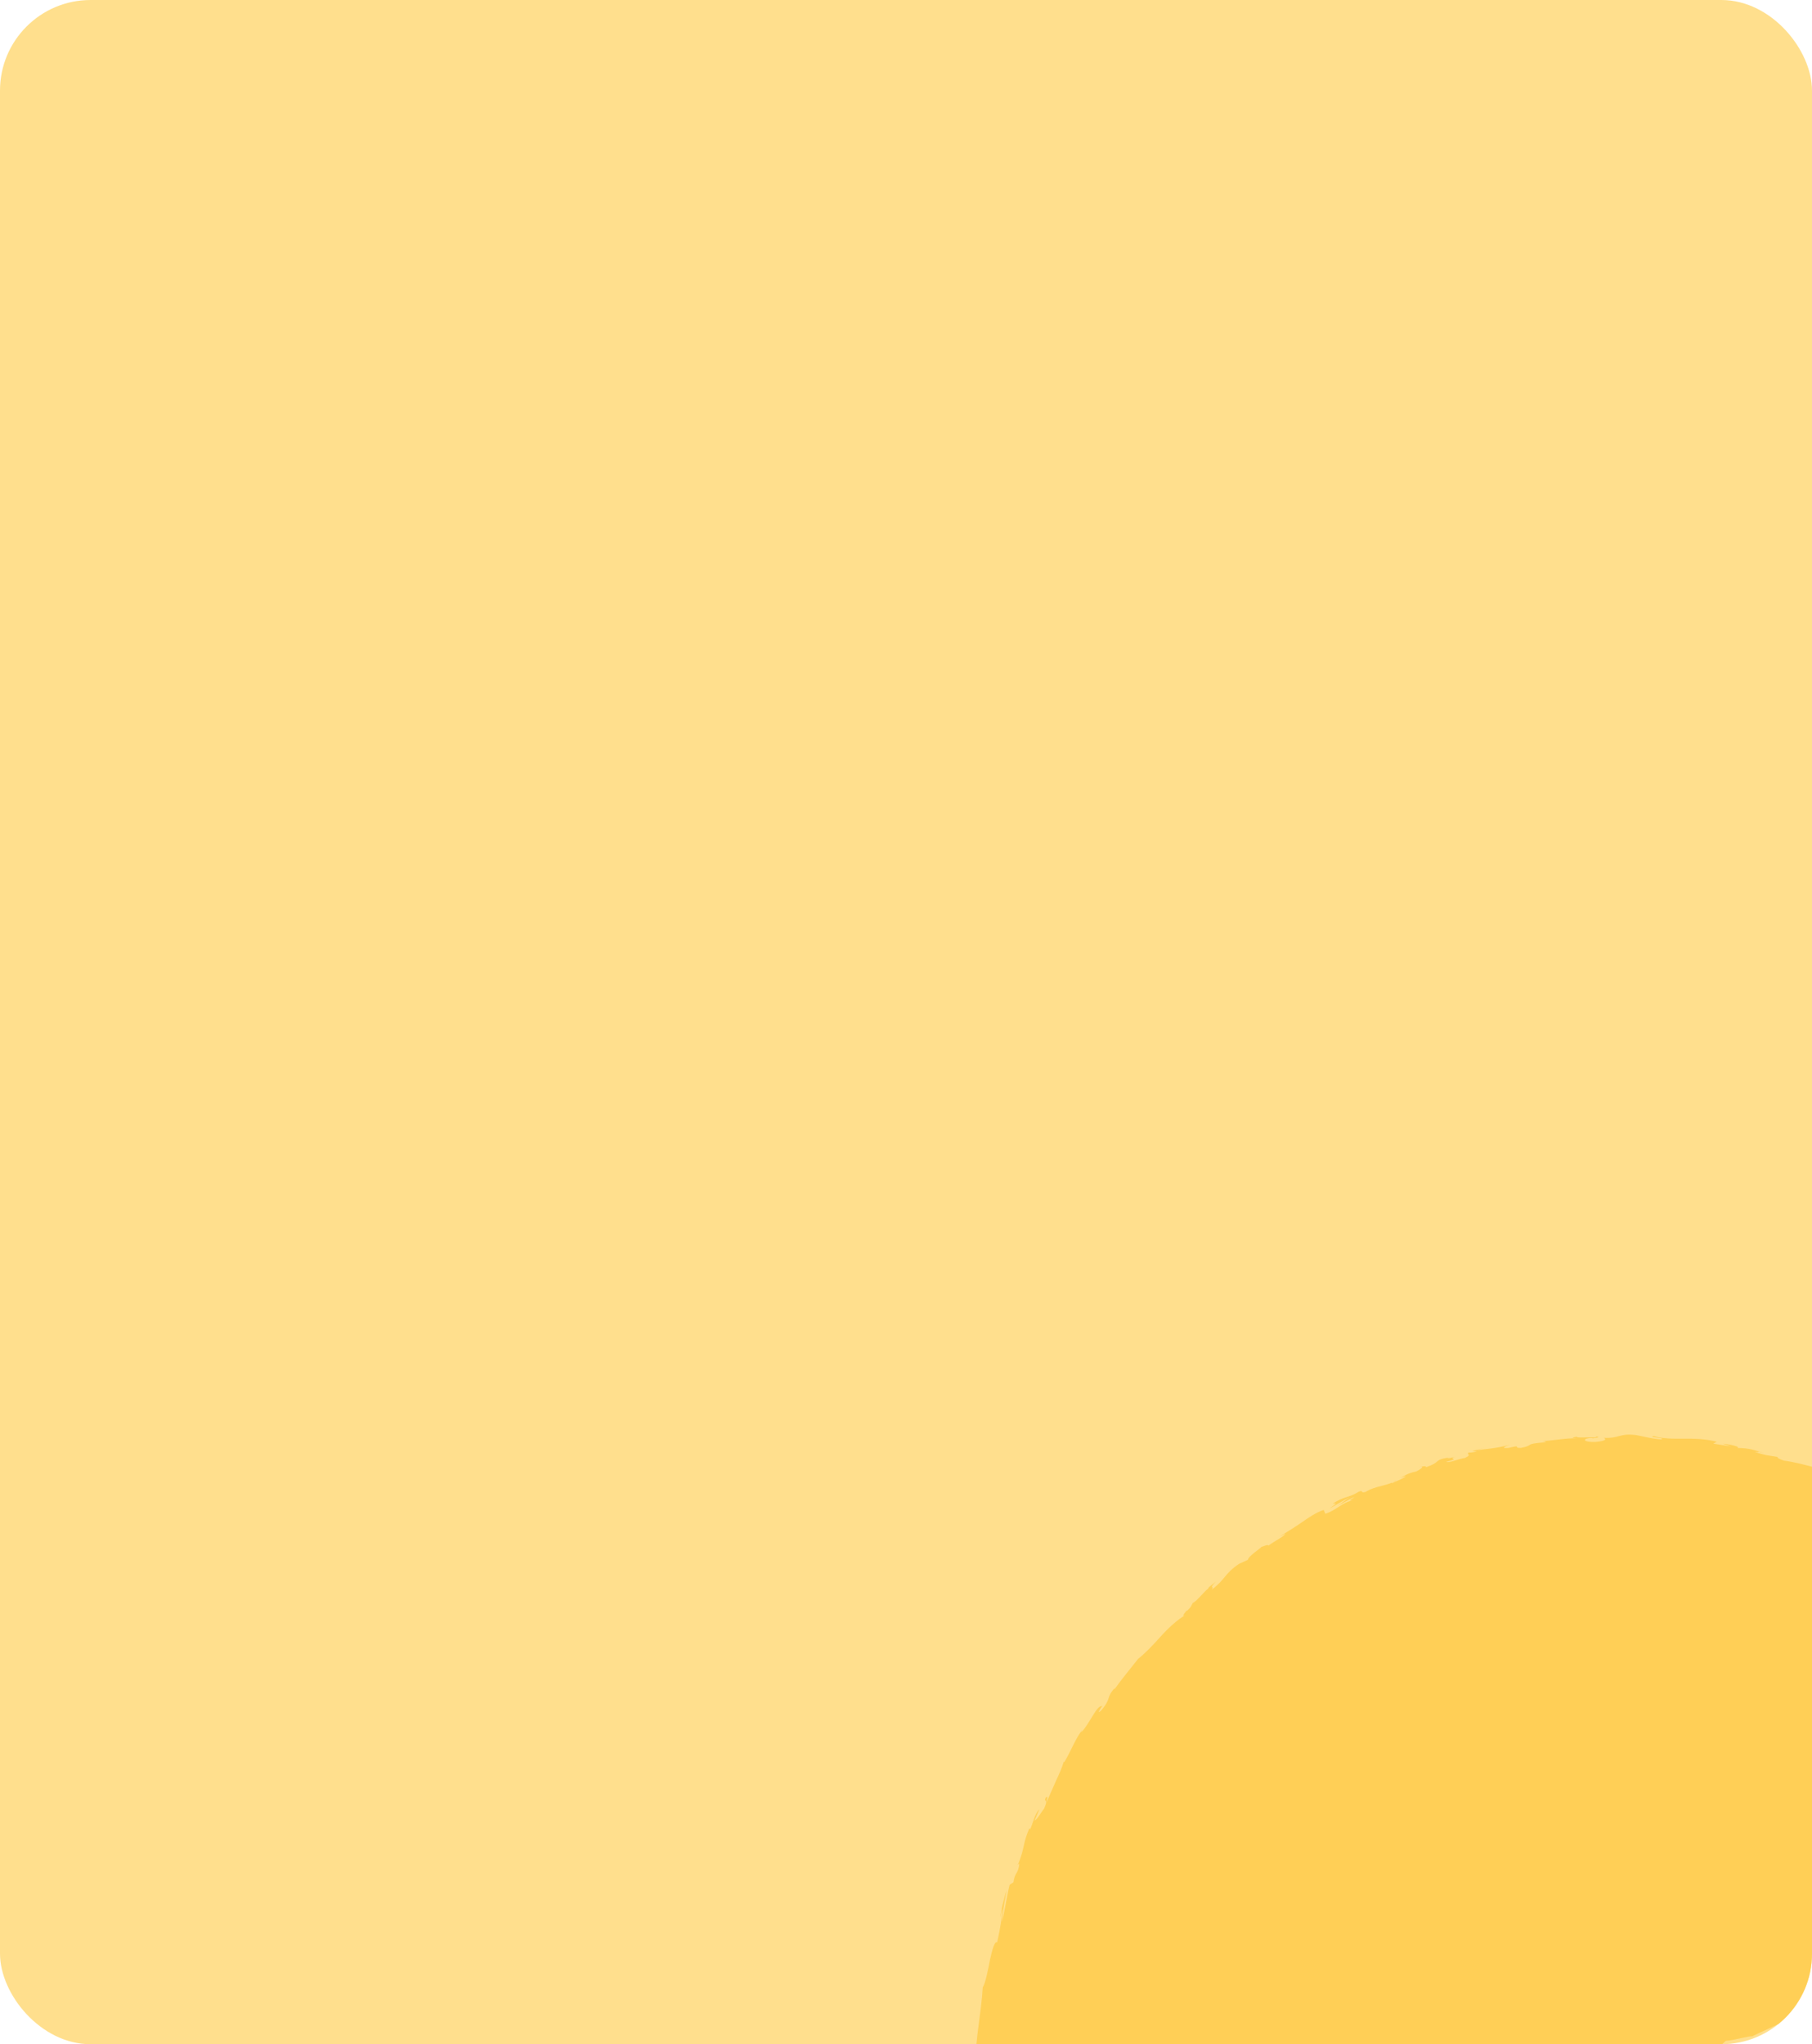 <svg width="320" height="361" viewBox="0 0 320 361" fill="none" xmlns="http://www.w3.org/2000/svg">
<g clip-path="url(#clip0_1339_5659)">
<rect width="320" height="361" rx="16" fill="#FFDF8D"/>
<path opacity="0.77" d="M217.366 398.35C216.655 398.537 217.307 397.9 218.069 397.528C219.146 397.207 220.748 395.992 220.786 396.523L220.427 396.673C221.381 396.804 223.438 395.801 225.086 395.132L225.092 394.4C229.765 393.51 236.223 389.377 238.898 389.192C239.864 388.607 241.161 388.066 242.112 387.487L242.186 387.84C245.094 386.719 246.551 386.166 250.066 384.61L249.444 385.143C251.451 384.324 251.581 383.139 253.418 382.355L254.188 382.618C257.688 381.159 261.395 380.106 264.667 378.232C264.637 378.335 264.602 378.514 264.046 378.764C265.686 378.08 270.542 376.439 269.669 376.019C269.898 376.434 273.299 374.561 275.105 373.57L274.945 374.021C276.364 372.937 276.365 372.808 278.554 371.768C279.105 371.593 279.133 371.837 278.391 372.037C280.213 371.478 279.637 371.153 281.833 370.438L281.121 370.972C282.946 370.247 282.754 370.182 283.641 369.538C284.73 368.938 287.112 368.183 287.5 368.367C287.673 368.076 288.56 367.433 289.661 367.083C289.847 367.133 289.489 367.374 289.315 367.483C292.437 366.437 293.66 365.234 295.868 364.679C295.96 364.768 296.104 364.762 296.289 364.722C293.883 365.725 291.932 366.502 292.113 366.408C292.236 366.703 294.2 365.958 292.821 367.007C294.287 366.122 296.742 364.533 298.692 363.885C298.798 363.877 298.905 363.869 298.987 363.889L298.797 364.005C299.247 363.854 299.625 363.66 299.981 363.457C300.61 363.249 301.004 363.14 301.582 362.899C301.905 363.056 303.86 362.113 304.828 361.71C304.614 361.416 305.899 360.935 304.602 361.166C304.771 361.132 304.434 361.29 303.793 361.558C303.652 361.616 303.48 361.688 303.4 361.758C303.415 361.751 303.44 361.723 303.449 361.701C302.808 361.968 301.98 362.313 301.049 362.72C301.743 362.229 302.482 361.757 303.638 361.494C304.048 361.068 304.51 360.638 304.762 360.406C306.278 360.303 308.929 359.49 309.405 359.619C312.281 358.202 316.307 356.596 317.914 355.215C318.726 354.786 318.954 354.982 319.312 354.961C318.854 355.225 318.269 355.45 318.042 355.654C319.649 354.802 322.986 353.521 323.211 352.916C325.398 352.223 322.185 353.8 325.066 352.526L324.727 352.813C330.731 351.113 333.565 347.834 340.279 346.075C339.822 346.211 339.59 346.271 339.464 346.232C346.861 343.605 354.223 339.661 361.617 337.29C363.701 336.567 363.803 336.196 364.953 335.48L365.54 335.655L367.481 334.371C370.358 332.825 373.047 333.072 376.605 330.914L376.024 330.883C377.403 330.363 380.294 328.939 380.176 329.316C380.297 329.211 380.526 328.879 381.109 328.782L381.233 328.949L384.464 327.237C387.116 326.296 384.362 328.137 388.172 326.585C389.546 325.921 391.968 324.383 391.385 324.48C390.822 324.714 389.886 324.977 389.762 324.81L391.02 324.176C391.02 324.176 391.025 324.101 391.021 324.048L391.256 323.95C391.21 323.841 391.165 323.732 391.12 323.624C391.142 323.414 391.109 323.245 390.919 323.142C388.86 318.291 386.496 313.677 383.859 309.286L384.027 309.38C383.928 309.275 383.829 309.17 383.731 309.066C383.358 308.436 382.961 307.836 382.573 307.213C382.671 307.227 382.836 307.359 383.085 307.693C382.483 306.248 382.189 306.644 381.711 305.366C381.669 305.219 381.726 305.268 381.818 305.358L380.864 304.168C381.124 304.352 381.038 303.749 381.472 304.572C380.229 302.117 378.625 301.217 378.382 300.15L378.544 300.32C376.789 298.133 377.361 299.153 376.916 299.01C376.555 298.541 376.185 298.093 375.809 297.63L375.508 296.205L374.974 296.154C374.737 295.851 374.29 295.217 374.5 295.239C373.401 294.274 374.517 295.542 373.81 295.034C372.85 293.391 370.285 291.287 370.474 290.551C369.813 290.243 371.498 292.04 370.017 290.687C370.1 289.831 368.332 289.109 367.349 287.677C367.954 287.807 368.97 289.099 367.987 287.666C366.883 287.306 365.704 285.225 364.562 284.333C364.201 284.611 362.143 282.314 360.165 280.913C360.271 280.905 359.448 280.117 358.38 279.14C357.278 278.213 355.932 277.096 355.075 276.359L355.168 276.32C354.57 276.423 352.714 275.008 351.252 274.14C351.463 273.943 351.775 274.032 352.61 274.45L351.295 273.539C350.907 273.445 350.452 273.233 349.565 272.691L350.093 272.635C348.285 271.51 346.267 270.673 344.02 269.111C343.82 269.249 344.553 270.038 344.218 270.159C343.803 269.913 343.364 269.694 342.934 269.454C343.03 269.378 343.212 269.375 343.572 269.535C343.345 269.429 342.73 269.229 342.327 268.923L343.481 269.226C342.463 268.501 342.798 269.128 341.946 268.626C342.082 268.423 341.384 268.112 341.612 267.999C341.839 268.105 342.319 268.507 342.691 268.607C341.731 268.022 340.612 267.23 340.306 266.847C340.324 267.022 340.156 267.147 339.391 266.809C337.485 265.889 338.872 266.223 337.82 265.548C337.279 265.482 336.151 264.712 335.954 265.031C335.398 264.752 335.367 264.546 335.198 264.361C334.12 264.063 330.466 262.339 331.435 263.212L331.676 263.349C331.676 263.349 331.572 263.319 331.506 263.292C328.055 262.232 324.633 260.357 321.149 259.437L321.195 259.327C319.134 258.782 316.596 258.107 315.061 257.944C314.452 257.76 313.675 257.391 313.963 257.29C312.344 257.016 312.132 257.122 309.886 256.399C311.544 256.547 309.37 256.085 311.57 256.609C309.526 256.02 309.083 255.748 306.767 255.692C307.591 255.513 305.26 255.026 304.235 254.942L305.664 255.423C304.547 255.25 303.564 255.094 302.567 254.944L303.175 254.6C298.885 253.506 295.267 254.595 292.025 253.593C290.863 253.841 294.385 253.886 293.34 254.194C291.355 254.055 289.271 253.41 288.642 253.398C285.887 253.124 286.064 254.035 283.207 253.913C283.583 254.066 283.936 254.429 281.806 254.643C279.821 254.722 279.321 254.183 280.572 253.971C281.046 253.92 281.279 253.95 281.267 254.01C281.912 253.887 282.766 253.823 281.957 253.686L281.695 253.85C280.692 253.775 277.933 253.977 278.567 253.694C277.263 253.91 277.744 253.964 278.615 253.985C276.296 253.966 274.89 254.333 272.391 254.499C272.828 254.536 273.229 254.661 272.809 254.709C268.929 254.994 271.15 255.218 268.561 255.695C267.05 255.723 268.999 255.074 266.415 255.696C264.799 255.822 265.999 255.358 266.622 255.135C264.277 255.803 262.148 255.887 260.775 256.113L262.001 255.711C261.272 255.942 260.655 256.09 260.031 256.222L260.818 256.35C260.075 256.46 259.452 256.592 259.438 256.47C258.742 256.869 260.127 256.803 258.715 257.464C257.72 257.587 255.833 258.428 255.399 258.135C258.46 257.425 254.95 257.848 257.507 257.074C257.016 257.261 256.421 257.417 255.675 257.564C255.562 257.557 255.758 257.456 255.946 257.378C252.933 257.85 254.724 258.143 251.774 259.117C252.077 258.79 250.951 258.949 250.483 259.145C251.678 258.756 251.176 259.312 250.13 259.839C248.172 260.29 248.13 260.673 247.141 261.03L248.281 260.683C247.99 261.041 247.042 261.363 245.78 261.944C245.599 261.819 246.92 261.378 246.412 261.48C245.132 262.415 243.001 262.318 241.137 263.478C240.163 263.738 240.881 263.129 240.036 263.39C237.953 264.641 237.495 264.158 235.341 265.548C236.126 265.494 236.203 265.371 234.755 266.43C235.978 265.756 237.147 264.996 238.403 264.399C237.648 264.878 236.926 265.434 236.191 265.959C237.302 265.369 238.493 264.617 239.2 264.377C238.132 265.114 238.231 265 238.884 264.983C237.106 265.25 235.962 266.73 234.047 267.327L233.762 266.644C232.323 267.152 231.23 267.918 230.034 268.745C228.838 269.572 227.535 270.407 225.879 271.407L227.003 270.847C226.73 271.381 225.006 272.172 224.01 272.952C223.969 272.677 223.254 273.03 222.719 273.199C222.865 273.284 220.39 274.826 220.391 275.446L218.792 276.185C216.187 277.946 216.404 278.95 213.988 280.723C214.528 279.951 213.34 280.665 214.79 279.258C214.003 279.878 213.252 280.41 213.37 280.561C212.821 280.827 211.493 282.657 210.644 283.084C210.39 283.445 210.469 283.722 209.621 284.459C209.496 284.511 209.544 284.363 209.544 284.363C209.621 284.459 208.395 285.699 209.285 285.237C207.931 286.039 206.319 287.495 204.919 289.064C203.518 290.632 202.079 292.108 200.996 292.942C199.638 294.657 197.961 296.706 196.816 298.315C196.826 298.164 196.723 298.225 196.978 297.955C195.134 300.001 196.468 299.682 194.472 302.064C193.228 303.13 195.245 300.575 194.541 301.306C193.638 301.208 192.431 304.429 190.92 305.953L191.15 305.492C190.084 306.72 189.267 308.94 187.954 311.202C187.954 311.202 187.949 311.058 187.852 311.135C187.6 312.024 187.09 313.222 186.493 314.474C185.94 315.744 185.344 317.087 184.837 318.246C184.89 317.404 185.188 317.152 184.683 317.435C184.215 318.469 185.301 317.378 184.375 319.424C183.879 319.996 183.118 321.426 182.704 321.489L183.54 319.535C182.686 320.347 182.428 322.06 181.91 323.06L181.788 322.856C180.512 325.868 181.062 326.131 179.749 329.36L180.018 329.083C179.82 331.027 179.235 330.504 178.97 332.421L178.312 332.823C177.975 334.039 177.471 337.186 176.974 339.381C176.977 338.067 177.443 335.446 177.778 333.829C177.353 335.01 176.629 337.938 176.679 338.629C176.767 338.136 176.828 337.491 177.036 337.021C176.983 338.611 176.631 340.582 176.102 343.01C175.693 342.688 175.225 344.251 174.828 346.113C174.468 347.977 174.049 350.14 173.55 350.968C173.319 355.387 172.28 359.669 172.231 364.833C173.041 363.037 172.2 366.342 172.987 366.032C172.98 367.202 172.986 367.656 172.946 367.782L172.972 367.534C172.964 367.647 172.952 367.707 172.931 367.788L172.536 371.418C172.331 372.289 172.337 370.28 172.169 370.404C172.164 373.033 171.847 371.524 171.715 373.275C171.968 372.914 172.175 374.159 172.166 375.677L172.378 373.546C173.083 377.173 171.837 376.781 172.699 380.434L172.318 379.298C172.508 380.24 172.703 381.983 172.967 383.715C173.284 385.444 173.716 387.142 174.17 388.011C174.131 388.356 173.998 388.83 173.806 388.017C174.092 390.287 174.914 392.699 175.53 395.014C176.3 397.301 176.943 399.459 177.282 401.196L176.99 400.935C177.32 401.728 177.785 402.227 177.937 403.295C177.848 403.259 177.644 403.033 177.762 403.404C177.968 403.81 178.755 405.434 179.064 406.527C178.878 406.258 178.708 405.983 178.548 405.685C178.828 406.753 179.226 407.664 179.585 408.481C180.085 409.549 180.531 410.531 180.97 411.497L181.373 412.332L181.548 412.751C181.693 412.746 181.877 412.615 182.017 412.556C182.592 412.262 183.188 411.977 183.778 411.676C184.25 411.443 184.715 411.194 185.202 410.955C185.586 410.777 185.979 410.576 186.395 410.385C186.608 410.898 189.868 409.74 191.494 409.153L191.464 409.257C196.209 407.352 199.321 405.489 203.613 403.463C206.565 402.889 212.914 399.859 217.404 398.353L217.366 398.35ZM302.856 362.477C302.234 362.791 301.99 362.82 301.87 362.797C302.167 362.673 302.52 362.508 302.976 362.281C302.991 362.275 303.01 362.231 303.034 362.202C302.998 362.29 302.961 362.378 302.856 362.477ZM381.205 305.03C381.243 305.123 381.256 305.154 381.267 305.223C381.123 305.009 380.994 304.789 380.85 304.575C380.968 304.727 381.08 304.863 381.211 305.045L381.205 305.03Z" fill="#FFCB47"/>
</g>
<defs>
<clipPath id="clip0_1339_5659">
<rect width="320" height="361" rx="16" fill="white"/>
</clipPath>
</defs>
</svg>
